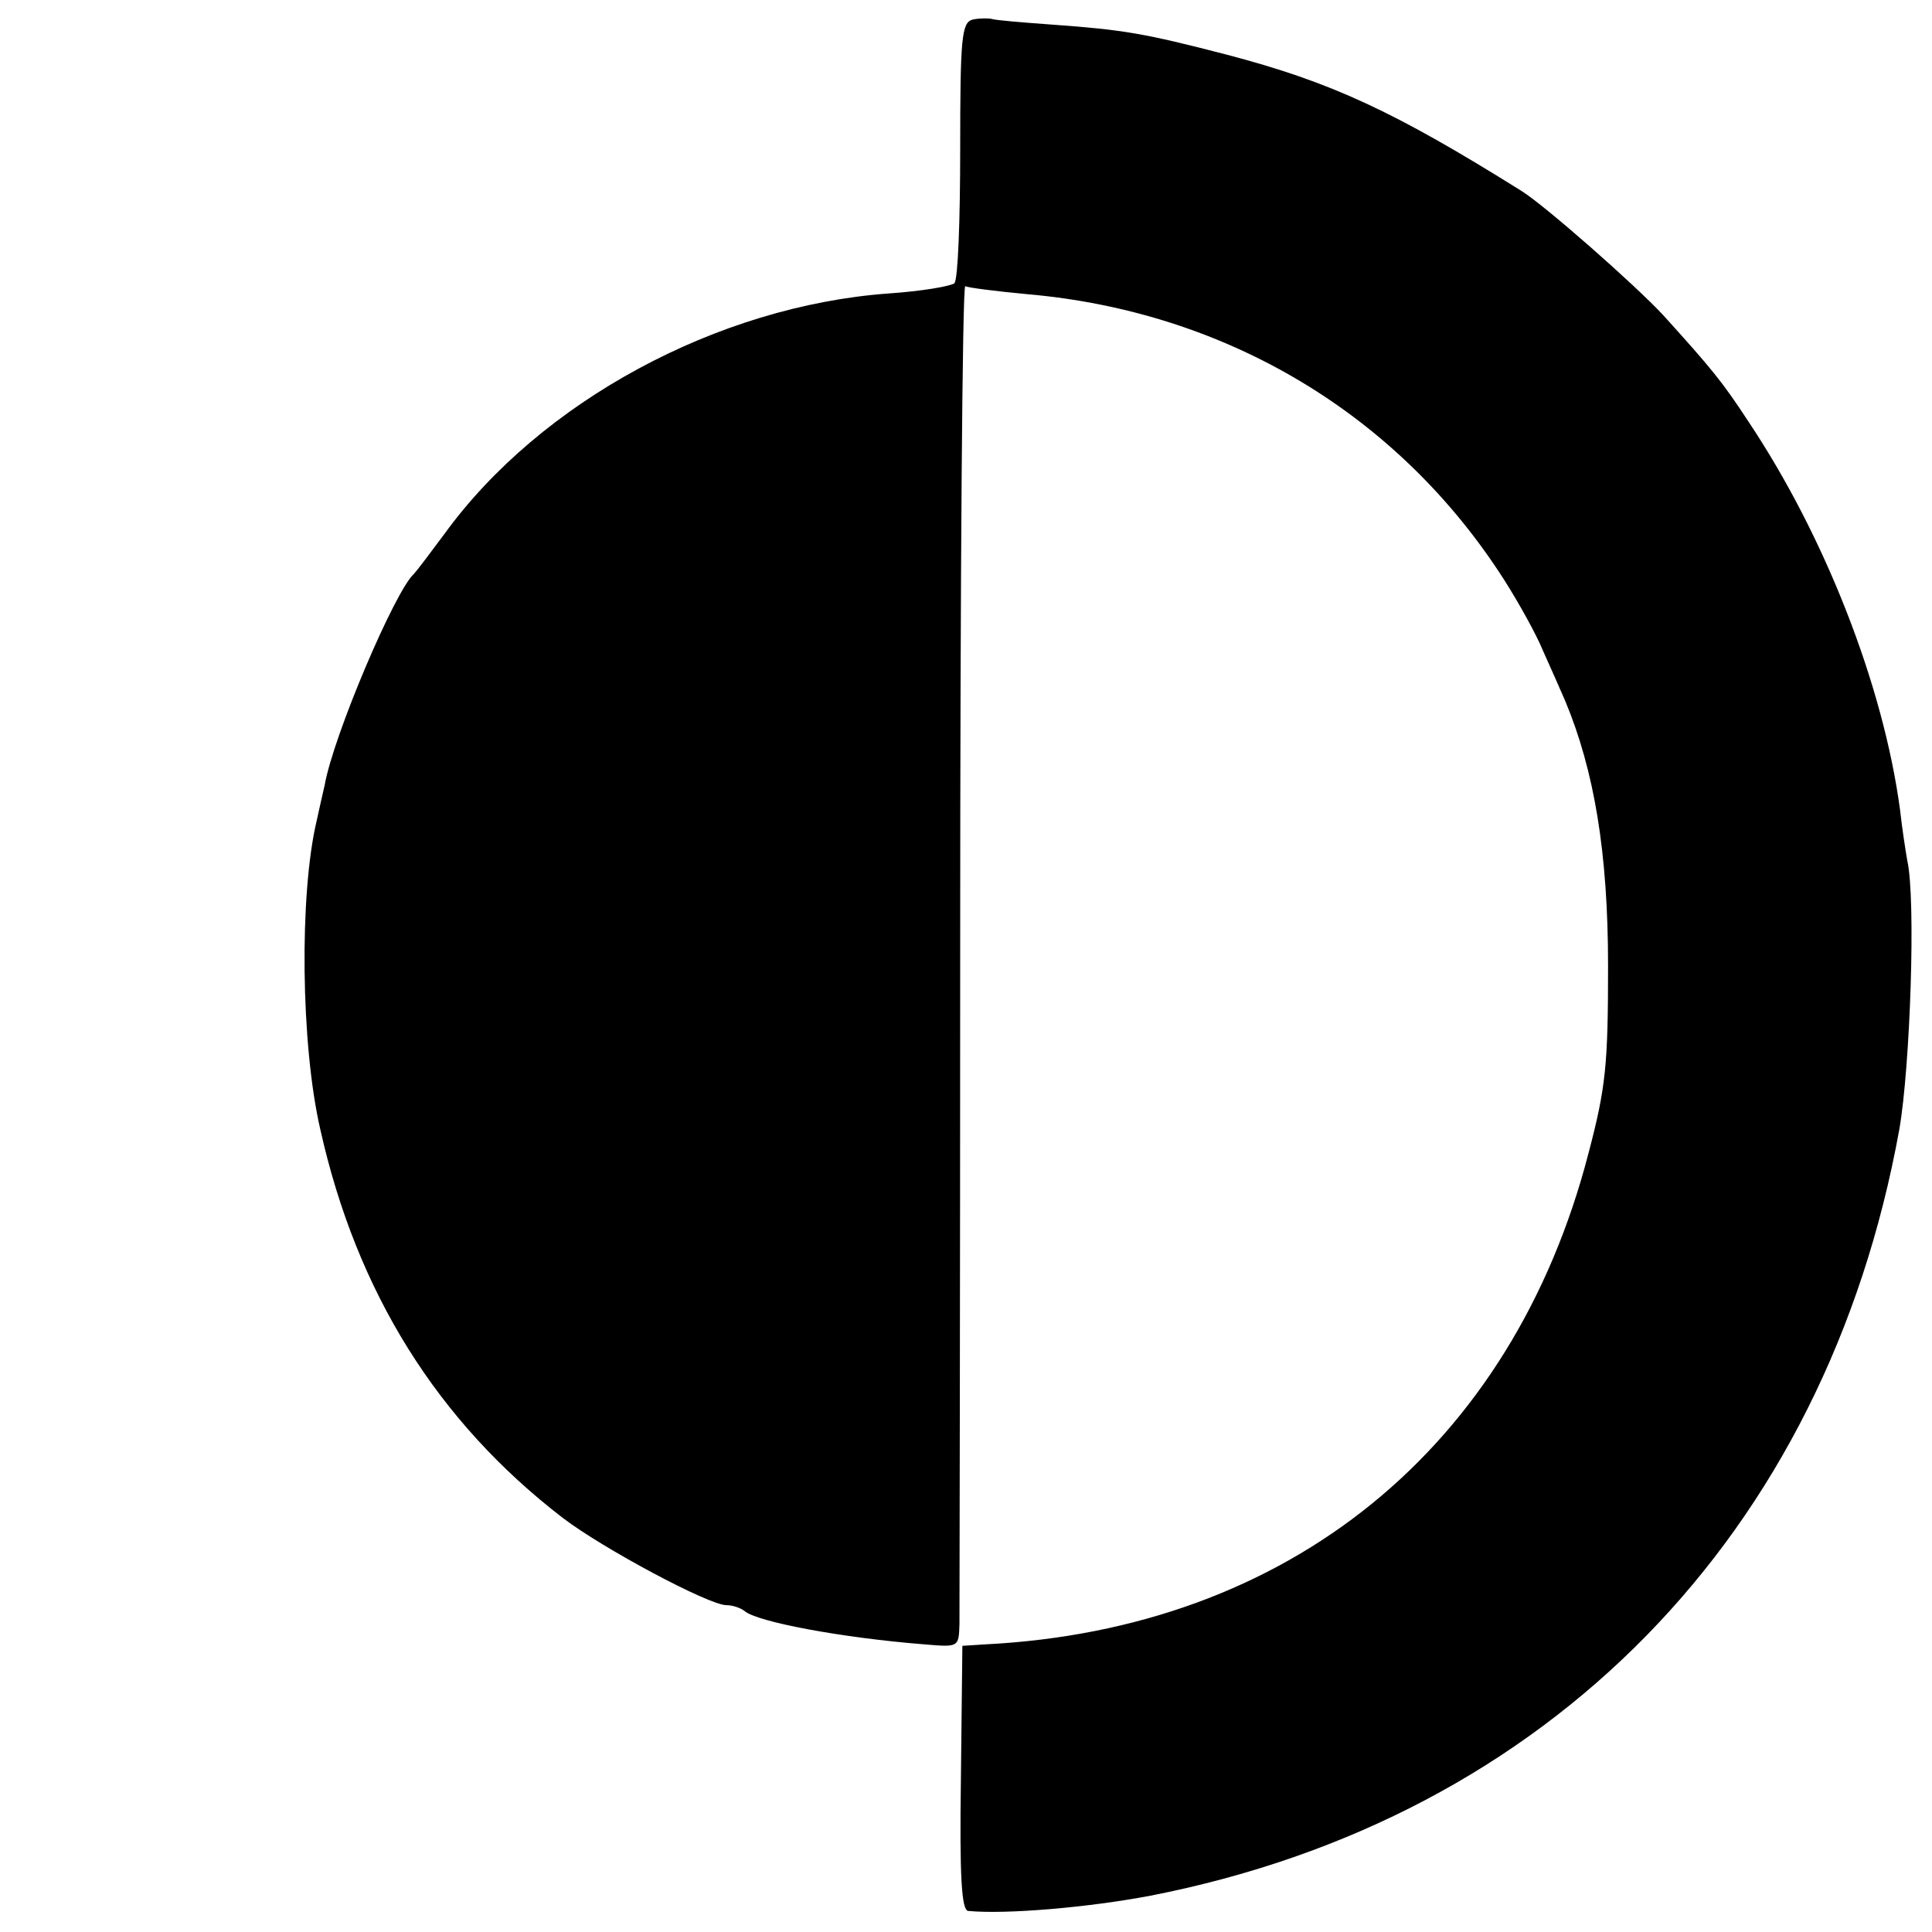<?xml version="1.0" standalone="no"?>
<!DOCTYPE svg PUBLIC "-//W3C//DTD SVG 20010904//EN"
 "http://www.w3.org/TR/2001/REC-SVG-20010904/DTD/svg10.dtd">
<svg version="1.0" xmlns="http://www.w3.org/2000/svg"
 width="266pt" height="266pt" viewBox="0 0 266 266"
 preserveAspectRatio="xMidYMid meet">
<g transform="translate(0,266) scale(0.1,-0.1)"
fill="#000000" stroke="none">
<path d="M1339 2633 c-15 -4 -17 -25 -17 -179 0 -97 -3 -179 -8 -184 -5 -4
-45 -11 -90 -14 -236 -17 -480 -149 -612 -331 -20 -27 -39 -52 -42 -55 -26
-23 -111 -223 -123 -291 -3 -13 -8 -35 -11 -49 -24 -101 -22 -308 5 -425 50
-224 161 -402 334 -535 55 -42 201 -120 225 -120 9 0 20 -4 25 -8 17 -15 134
-37 248 -46 47 -4 47 -4 48 28 0 17 1 439 1 938 0 499 3 906 7 904 3 -2 42 -7
85 -11 276 -24 513 -167 658 -395 19 -30 43 -73 52 -95 10 -22 24 -54 31 -70
40 -96 59 -209 59 -365 0 -136 -3 -167 -27 -258 -105 -405 -412 -655 -831
-676 l-31 -2 -2 -182 c-2 -137 1 -182 10 -183 53 -5 167 5 251 21 548 107 930
497 1031 1055 15 86 23 317 11 370 -2 11 -7 43 -10 70 -23 172 -104 378 -209
535 -36 55 -51 73 -117 146 -39 42 -163 151 -195 171 -176 110 -262 150 -407
188 -112 29 -141 34 -238 41 -41 3 -79 6 -85 8 -5 1 -17 1 -26 -1z"/>
</g>
</svg>
